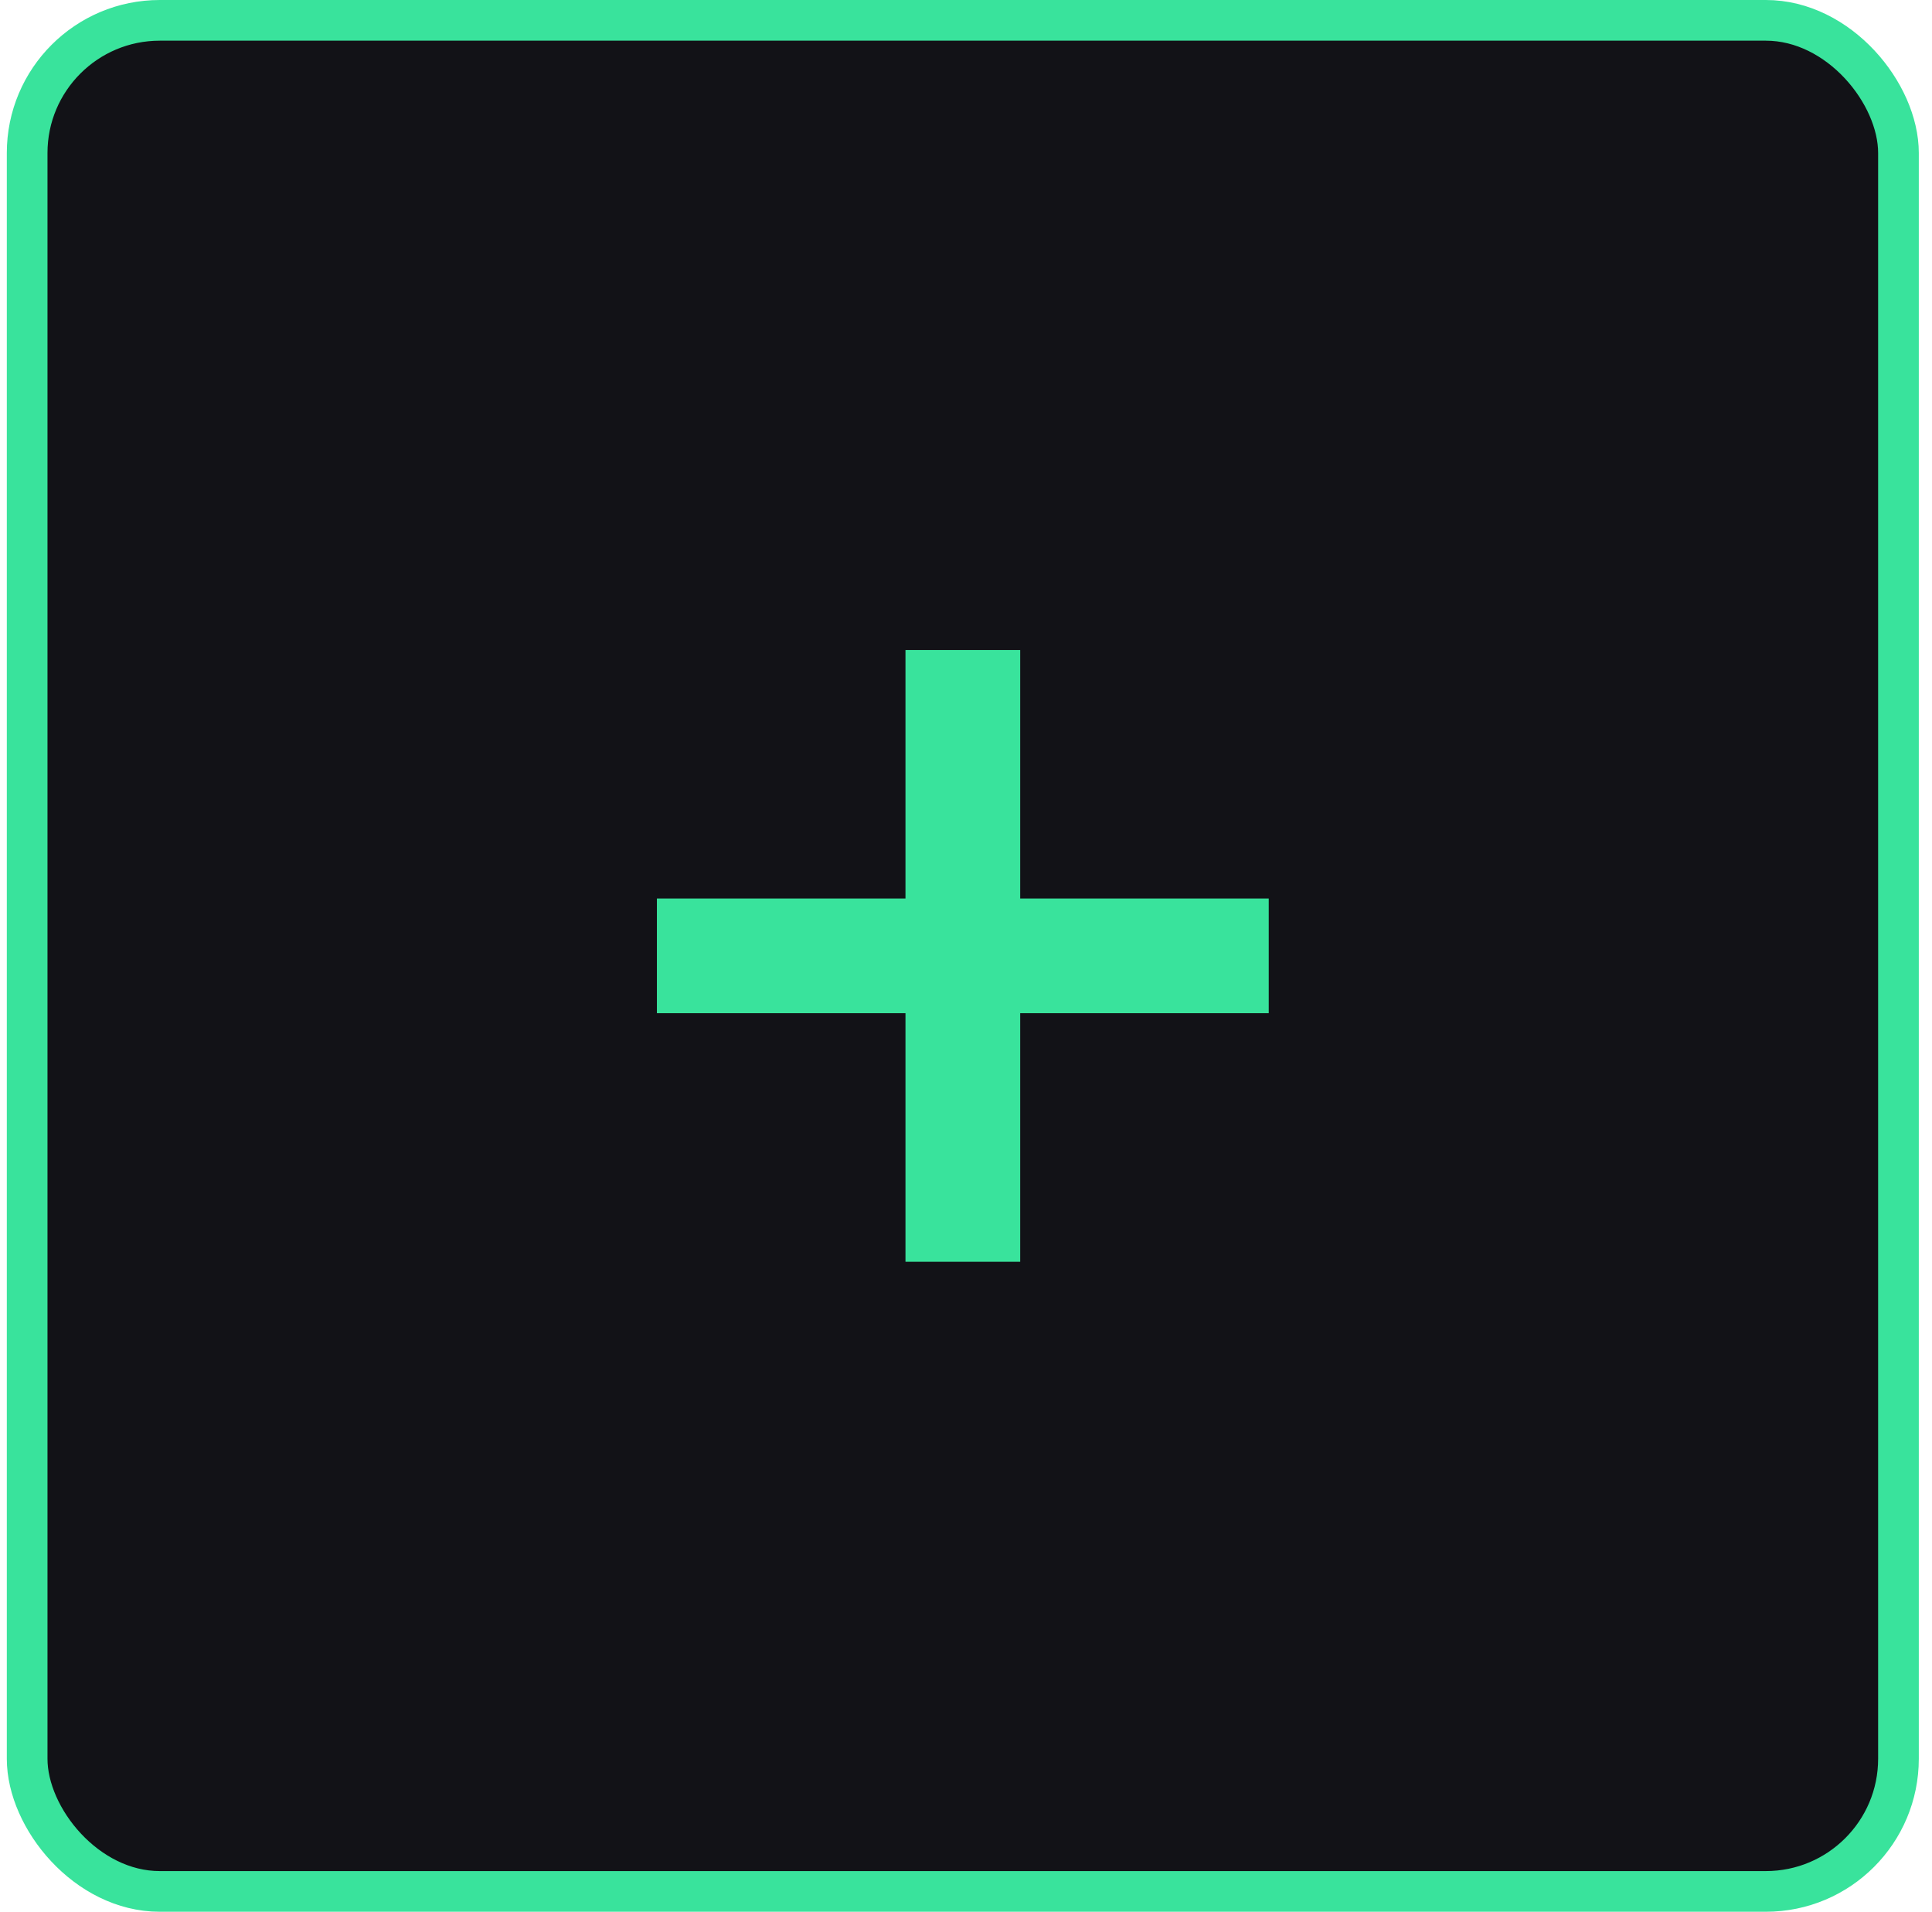 <svg width="95" height="94" viewBox="0 0 95 94" fill="none" xmlns="http://www.w3.org/2000/svg">
<rect x="1.335" y="1" width="92.016" height="92" rx="6.521" fill="#121217" stroke="#39E39C" stroke-width="2"/>
<path fill-rule="evenodd" clip-rule="evenodd" d="M44.524 49.819V62.04H50.165V49.819H62.386V44.179H50.165V31.96H44.524V44.179H32.301V49.819H44.524Z" fill="#39E39C"/>
</svg>
